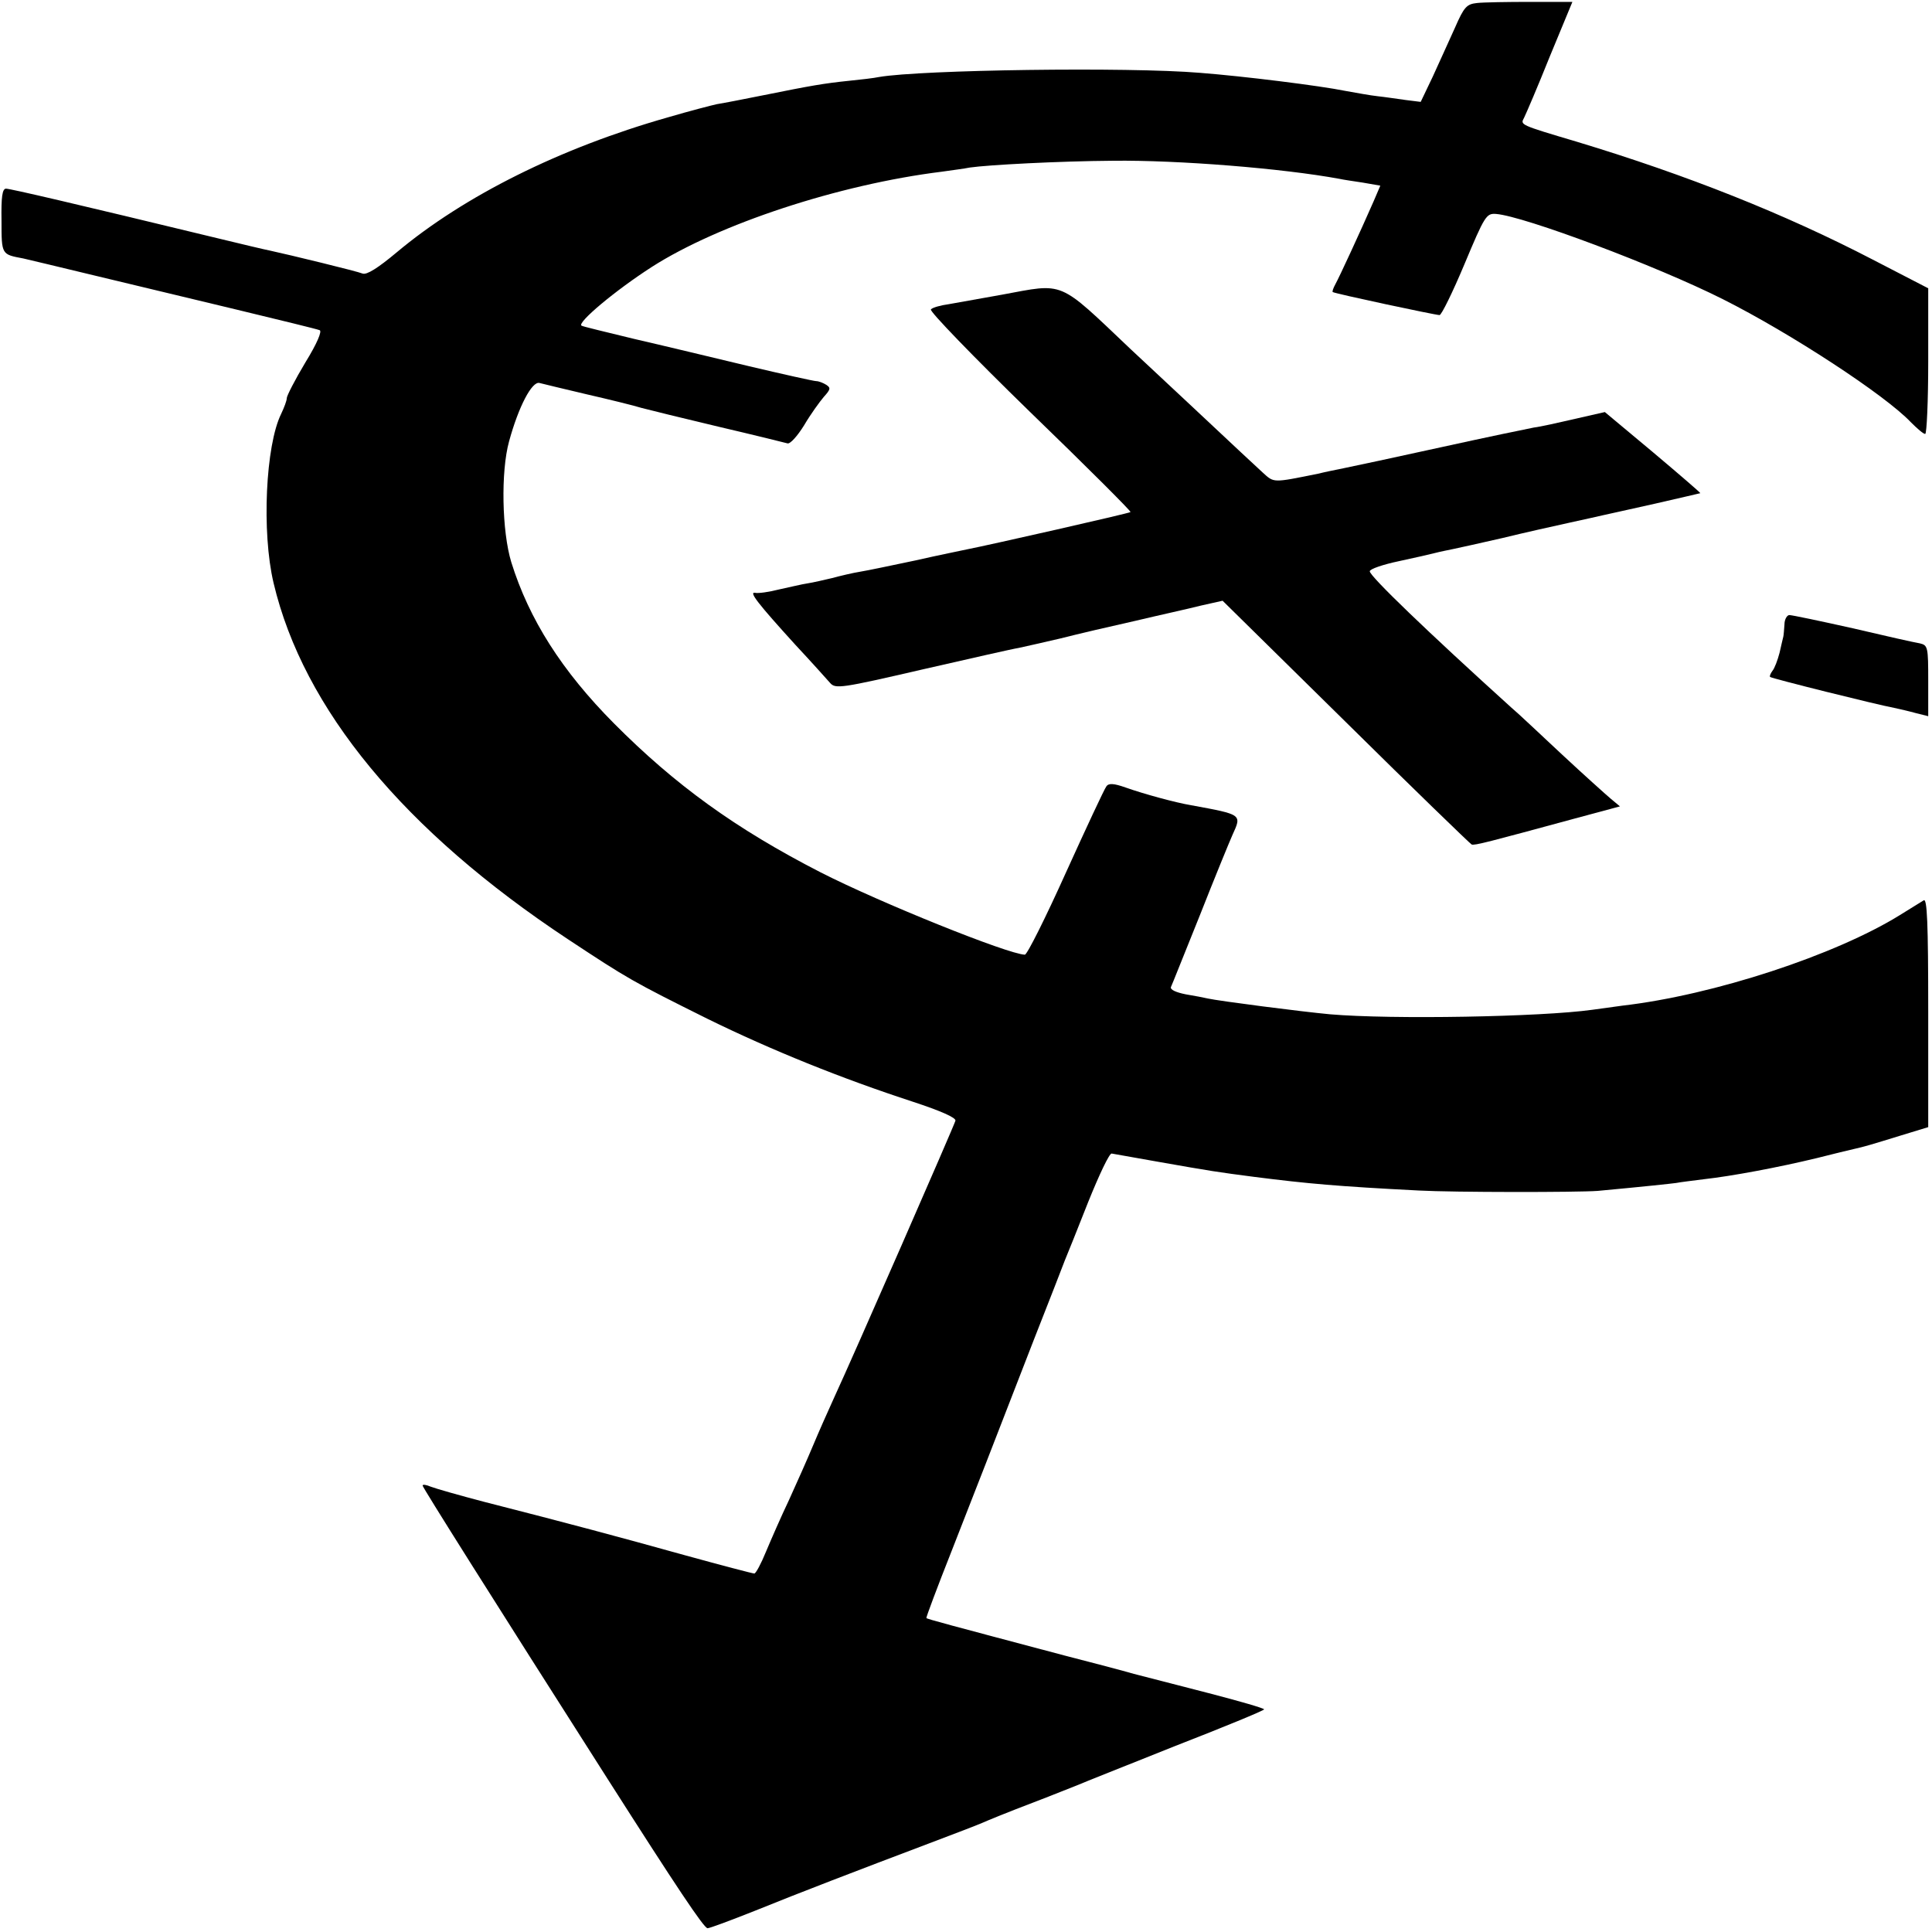 <?xml version="1.0" standalone="no"?>
<!DOCTYPE svg PUBLIC "-//W3C//DTD SVG 20010904//EN"
 "http://www.w3.org/TR/2001/REC-SVG-20010904/DTD/svg10.dtd">
<svg version="1.0" xmlns="http://www.w3.org/2000/svg"
 width="512pt" height="512pt" viewBox="0 0 512 512"
 preserveAspectRatio="xMidYMid meet">
<g transform="translate(0,512) scale(0.1,-0.1)"
fill="#000000" stroke="none">
<path d="M3914 5112 c-27 -3 -34 -10 -58 -65 -15 -34 -42 -92 -59 -130 l-32
-67 -40 5 c-22 3 -55 8 -74 10 -19 2 -57 9 -85 14 -69 14 -270 39 -386 48
-191 16 -739 8 -850 -11 -14 -3 -49 -7 -79 -10 -68 -7 -102 -13 -226 -38 -55
-11 -111 -22 -125 -24 -14 -3 -72 -18 -130 -35 -285 -81 -540 -208 -719 -358
-49 -41 -79 -60 -90 -56 -14 6 -195 50 -246 61 -11 2 -74 17 -140 33 -380 92
-548 131 -559 131 -10 0 -13 -22 -12 -85 0 -91 0 -89 58 -100 13 -3 97 -23
188 -45 91 -22 259 -62 375 -90 116 -28 215 -52 222 -55 7 -2 -6 -34 -38 -86
-27 -45 -49 -88 -49 -94 0 -7 -7 -25 -15 -42 -41 -83 -52 -313 -20 -448 79
-334 346 -657 780 -944 159 -105 171 -112 370 -211 169 -83 355 -158 545 -220
73 -24 114 -42 112 -50 -3 -12 -271 -625 -322 -735 -15 -33 -40 -89 -55 -125
-15 -36 -44 -101 -64 -145 -21 -44 -48 -106 -61 -137 -13 -32 -27 -58 -31 -58
-4 0 -88 22 -186 49 -176 49 -303 83 -530 141 -65 17 -128 35 -141 40 -12 5
-22 7 -22 3 0 -5 184 -297 490 -777 183 -287 255 -395 265 -396 6 0 62 21 125
46 126 51 267 105 460 178 69 26 134 51 145 56 11 5 67 28 125 50 58 22 114
45 125 49 11 5 127 51 257 103 131 51 238 95 238 98 0 3 -66 22 -147 43 -82
21 -170 44 -198 51 -27 8 -111 30 -185 49 -309 82 -362 96 -365 99 -1 2 29 82
67 178 71 181 97 248 218 560 40 102 77 196 82 210 6 14 34 84 62 155 29 72
56 129 62 128 5 -1 61 -11 124 -22 142 -25 155 -27 255 -40 142 -18 220 -25
435 -36 92 -5 420 -5 474 -1 129 12 193 19 208 21 9 2 43 6 74 10 72 8 196 31
299 56 44 11 88 22 98 24 27 6 44 11 125 36 l72 22 0 304 c0 241 -3 303 -12
297 -7 -4 -35 -22 -63 -39 -171 -106 -493 -212 -735 -240 -30 -4 -66 -9 -80
-11 -136 -19 -532 -26 -695 -12 -76 7 -293 35 -325 42 -8 2 -34 7 -58 11 -25
5 -41 12 -39 19 3 6 37 92 77 191 39 99 78 194 86 212 25 55 27 54 -109 79
-42 7 -126 30 -174 47 -31 11 -45 12 -51 3 -5 -6 -53 -109 -107 -228 -54 -120
-103 -218 -109 -218 -44 1 -382 137 -541 218 -226 116 -386 232 -548 395 -138
139 -225 276 -272 427 -25 82 -28 240 -6 320 25 92 61 161 81 155 8 -2 65 -16
125 -30 61 -14 126 -30 145 -36 19 -5 112 -28 205 -50 94 -22 175 -42 182 -44
7 -2 26 19 44 48 17 29 41 62 52 75 18 20 19 24 7 32 -8 5 -20 10 -27 10 -6 0
-87 18 -180 40 -92 22 -229 55 -303 72 -74 18 -137 33 -139 35 -12 8 89 93
187 156 177 113 494 218 768 252 27 4 60 8 74 11 48 7 236 17 380 18 172 2
448 -20 600 -48 8 -2 36 -6 62 -10 l46 -8 -18 -42 c-35 -80 -91 -201 -101
-219 -6 -11 -9 -20 -7 -21 5 -4 272 -61 283 -61 5 0 35 61 66 135 54 129 58
135 84 133 74 -6 424 -137 601 -226 179 -90 430 -254 498 -326 17 -17 33 -31
38 -31 4 0 8 87 8 193 l0 193 -147 76 c-233 121 -492 224 -783 312 -155 46
-151 45 -141 64 5 10 36 82 68 162 l60 145 -111 0 c-61 0 -125 -1 -142 -3z"/>
<path d="M2655 4339 c-55 -10 -118 -21 -140 -25 -22 -3 -44 -9 -48 -14 -5 -4
113 -126 262 -271 149 -144 269 -264 267 -266 -2 -3 -377 -88 -434 -99 -13 -3
-74 -15 -135 -29 -62 -13 -128 -27 -147 -30 -19 -3 -53 -11 -75 -17 -22 -5
-51 -12 -65 -14 -14 -2 -47 -10 -75 -16 -27 -7 -56 -11 -64 -9 -17 3 7 -28
107 -138 43 -46 84 -92 92 -101 14 -16 29 -14 245 36 127 29 241 55 255 57 14
3 63 14 110 25 47 12 137 33 200 47 63 15 141 32 172 40 l58 13 326 -321 c179
-177 330 -323 334 -325 8 -3 42 6 274 69 l119 32 -24 20 c-13 11 -71 63 -129
117 -58 54 -118 111 -135 125 -221 200 -375 348 -375 361 0 6 35 18 78 27 42
9 86 19 97 22 11 3 32 7 46 10 15 3 73 16 130 29 57 14 138 32 179 41 41 9 82
18 90 20 8 2 69 15 135 30 66 15 121 28 121 28 1 1 -56 50 -126 109 l-127 106
-79 -18 c-43 -10 -92 -21 -109 -23 -16 -3 -127 -26 -245 -52 -118 -26 -235
-51 -260 -56 -25 -5 -54 -11 -65 -14 -124 -25 -118 -25 -149 3 -16 15 -41 38
-56 52 -23 22 -263 246 -294 275 -194 184 -173 175 -341 144z"/>
<path d="M4729 3465 c-1 -14 -2 -28 -3 -32 -1 -5 -6 -24 -10 -43 -5 -19 -13
-41 -19 -48 -5 -7 -8 -14 -6 -16 4 -4 285 -74 329 -82 14 -3 40 -9 58 -14 l32
-8 0 94 c0 89 -1 94 -22 99 -13 2 -93 20 -178 40 -85 19 -161 35 -168 35 -6 0
-13 -11 -13 -25z"/>
</g>
</svg>
